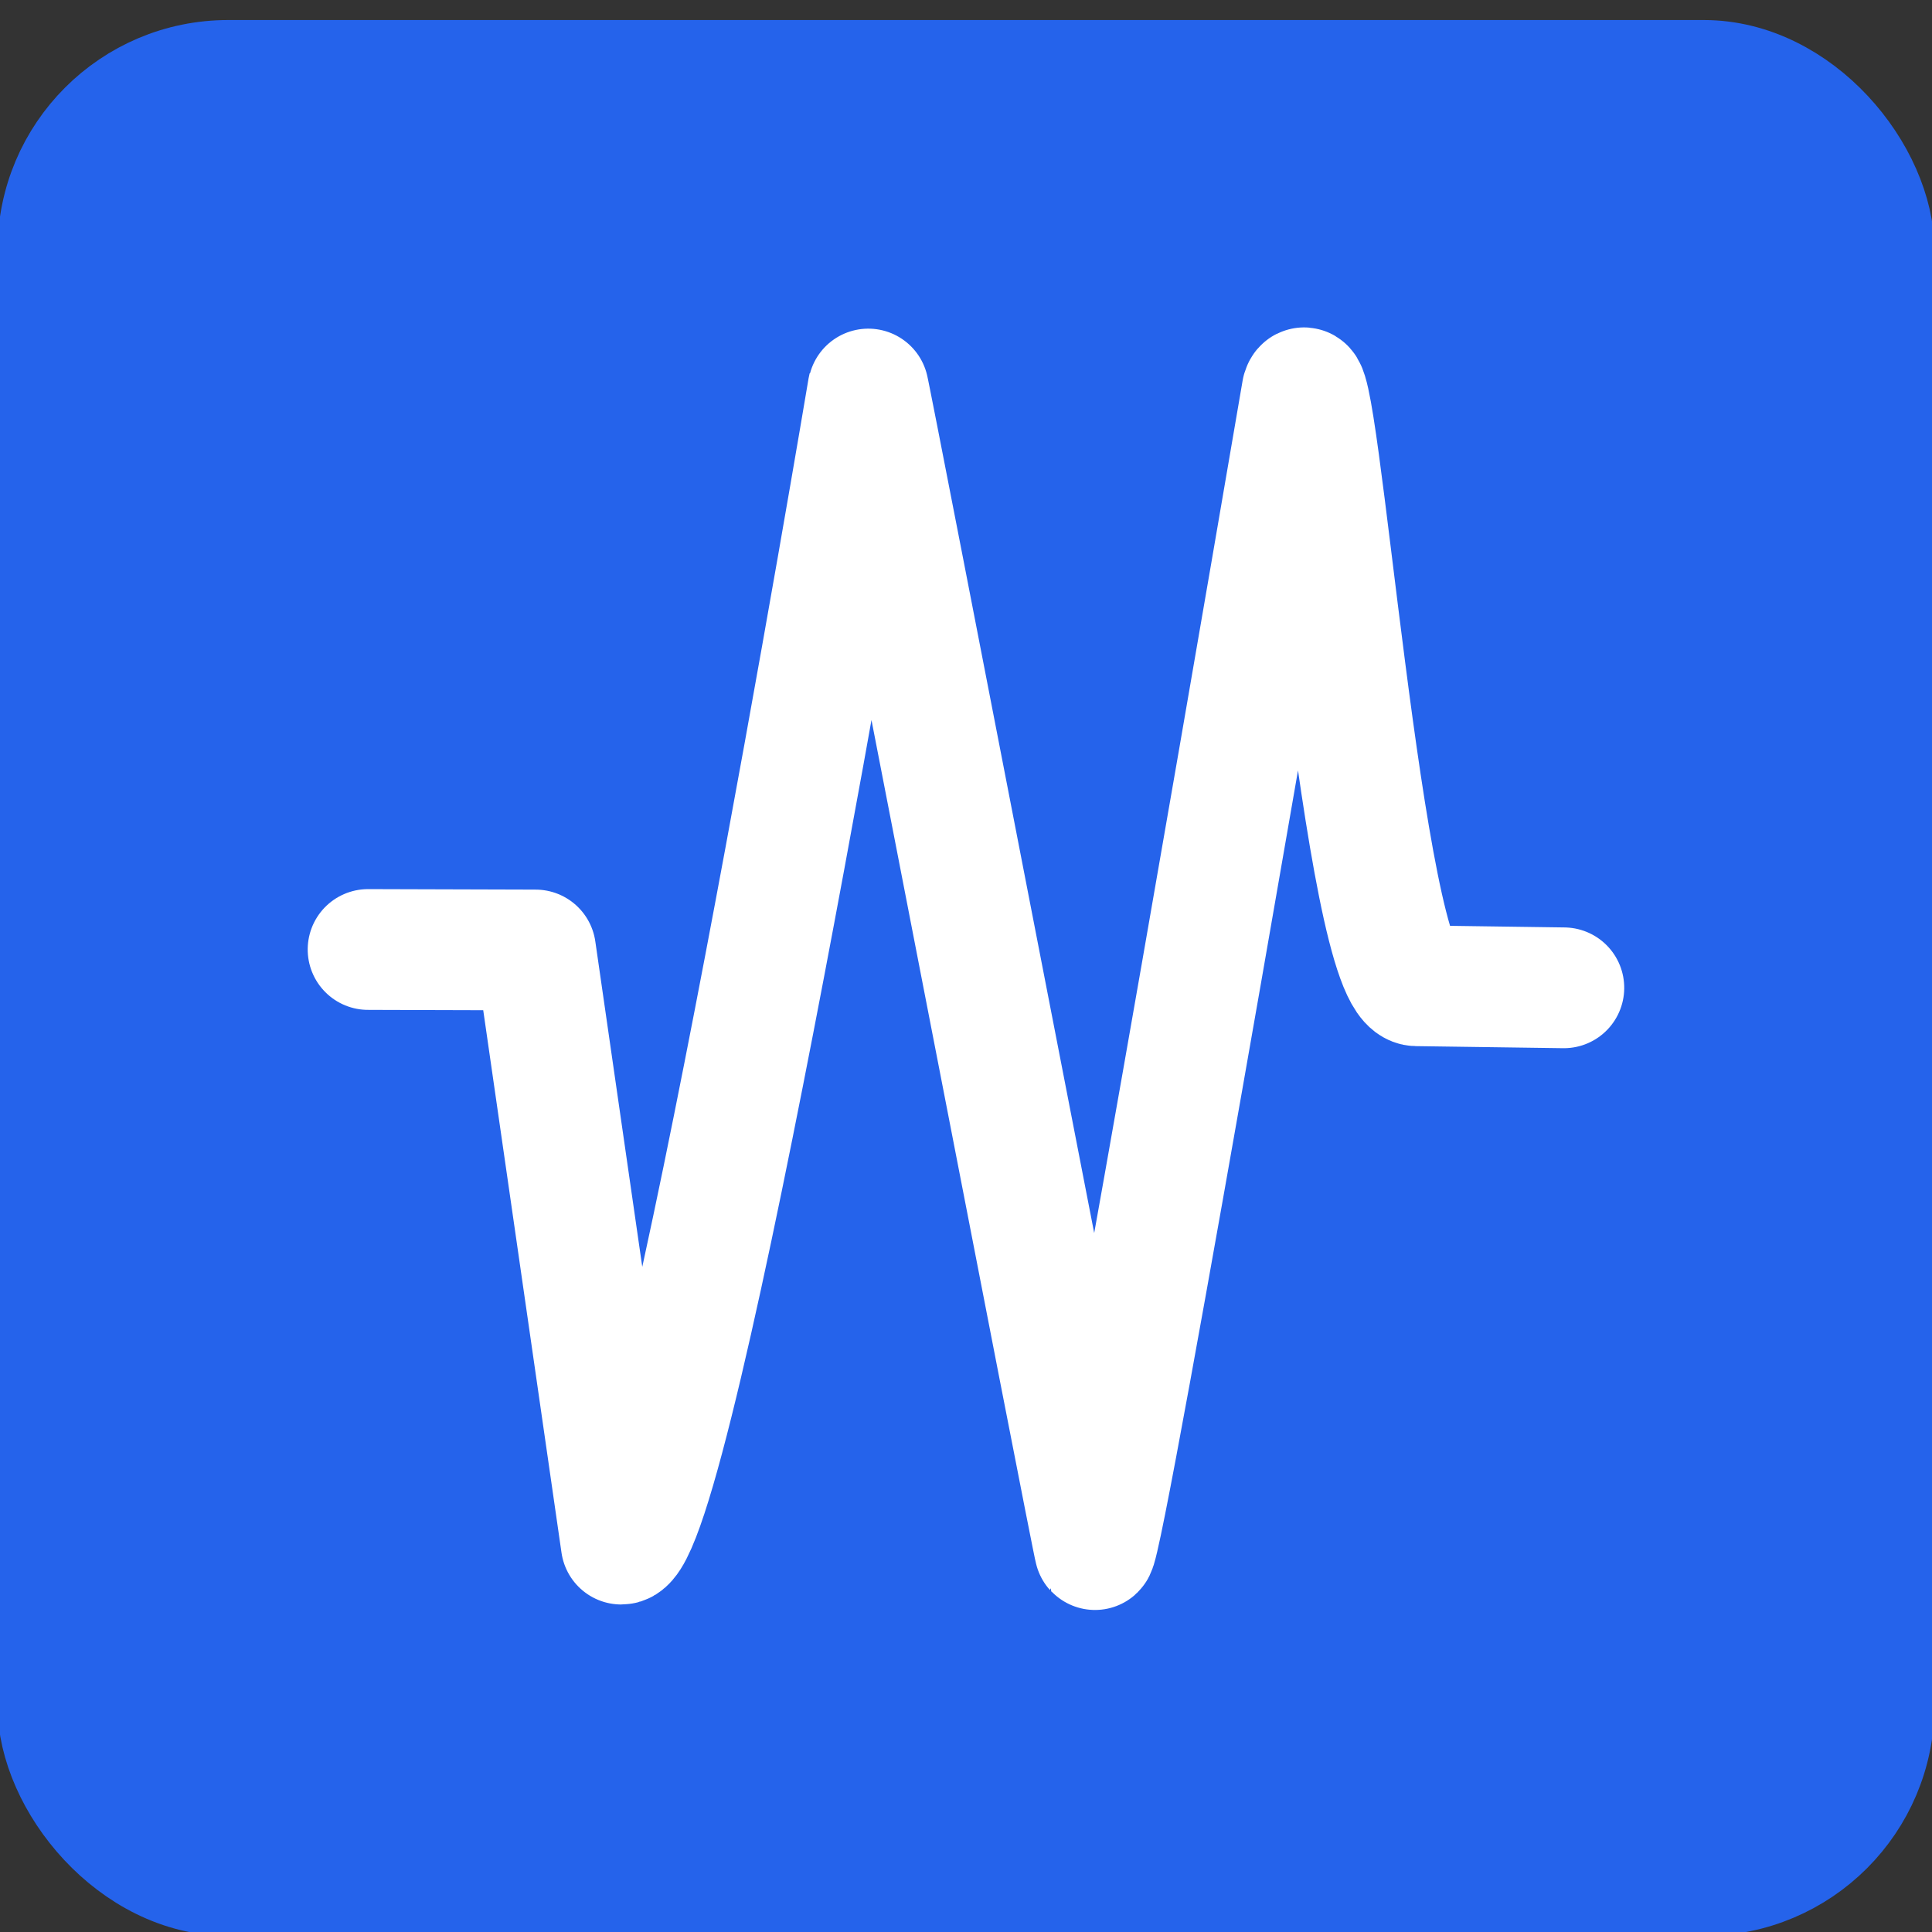 <?xml version="1.0" encoding="utf-8"?>
<svg xmlns="http://www.w3.org/2000/svg" width="24" height="24" viewBox="0 0 24 24" fill="none" stroke="currentColor" stroke-width="2" stroke-linecap="round" stroke-linejoin="round" class="lucide lucide-activity">
  <rect x="0" y="0" width="24" height="24" fill="#333333" stroke="none"/>
  <rect x="0.469" y="0.749" width="23.062" height="22.799" style="stroke-width: 1px; paint-order: stroke; stroke-dashoffset: 11px; fill: rgb(37, 99, 235); stroke: rgb(37, 99, 235);" rx="2.365" ry="2.365"/>
  <path d="M 19.429 12.167 L 17.6 12.167 C 16.937 12.165 16.256 4.159 16.075 4.796 C 16.075 4.796 13.8 19.328 13.701 19.226 C 13.68 19.205 10.691 4.813 10.684 4.842 C 10.684 4.842 8.478 19.237 7.819 19.24 L 6.651 11.876 L 4.571 11.899" style="stroke: rgb(255, 255, 255); transform-box: fill-box; transform-origin: 50% 50%; stroke-width: 1.5px;" transform="matrix(1, 0.014, -0.014, 1, 0, 0)"/>
</svg>